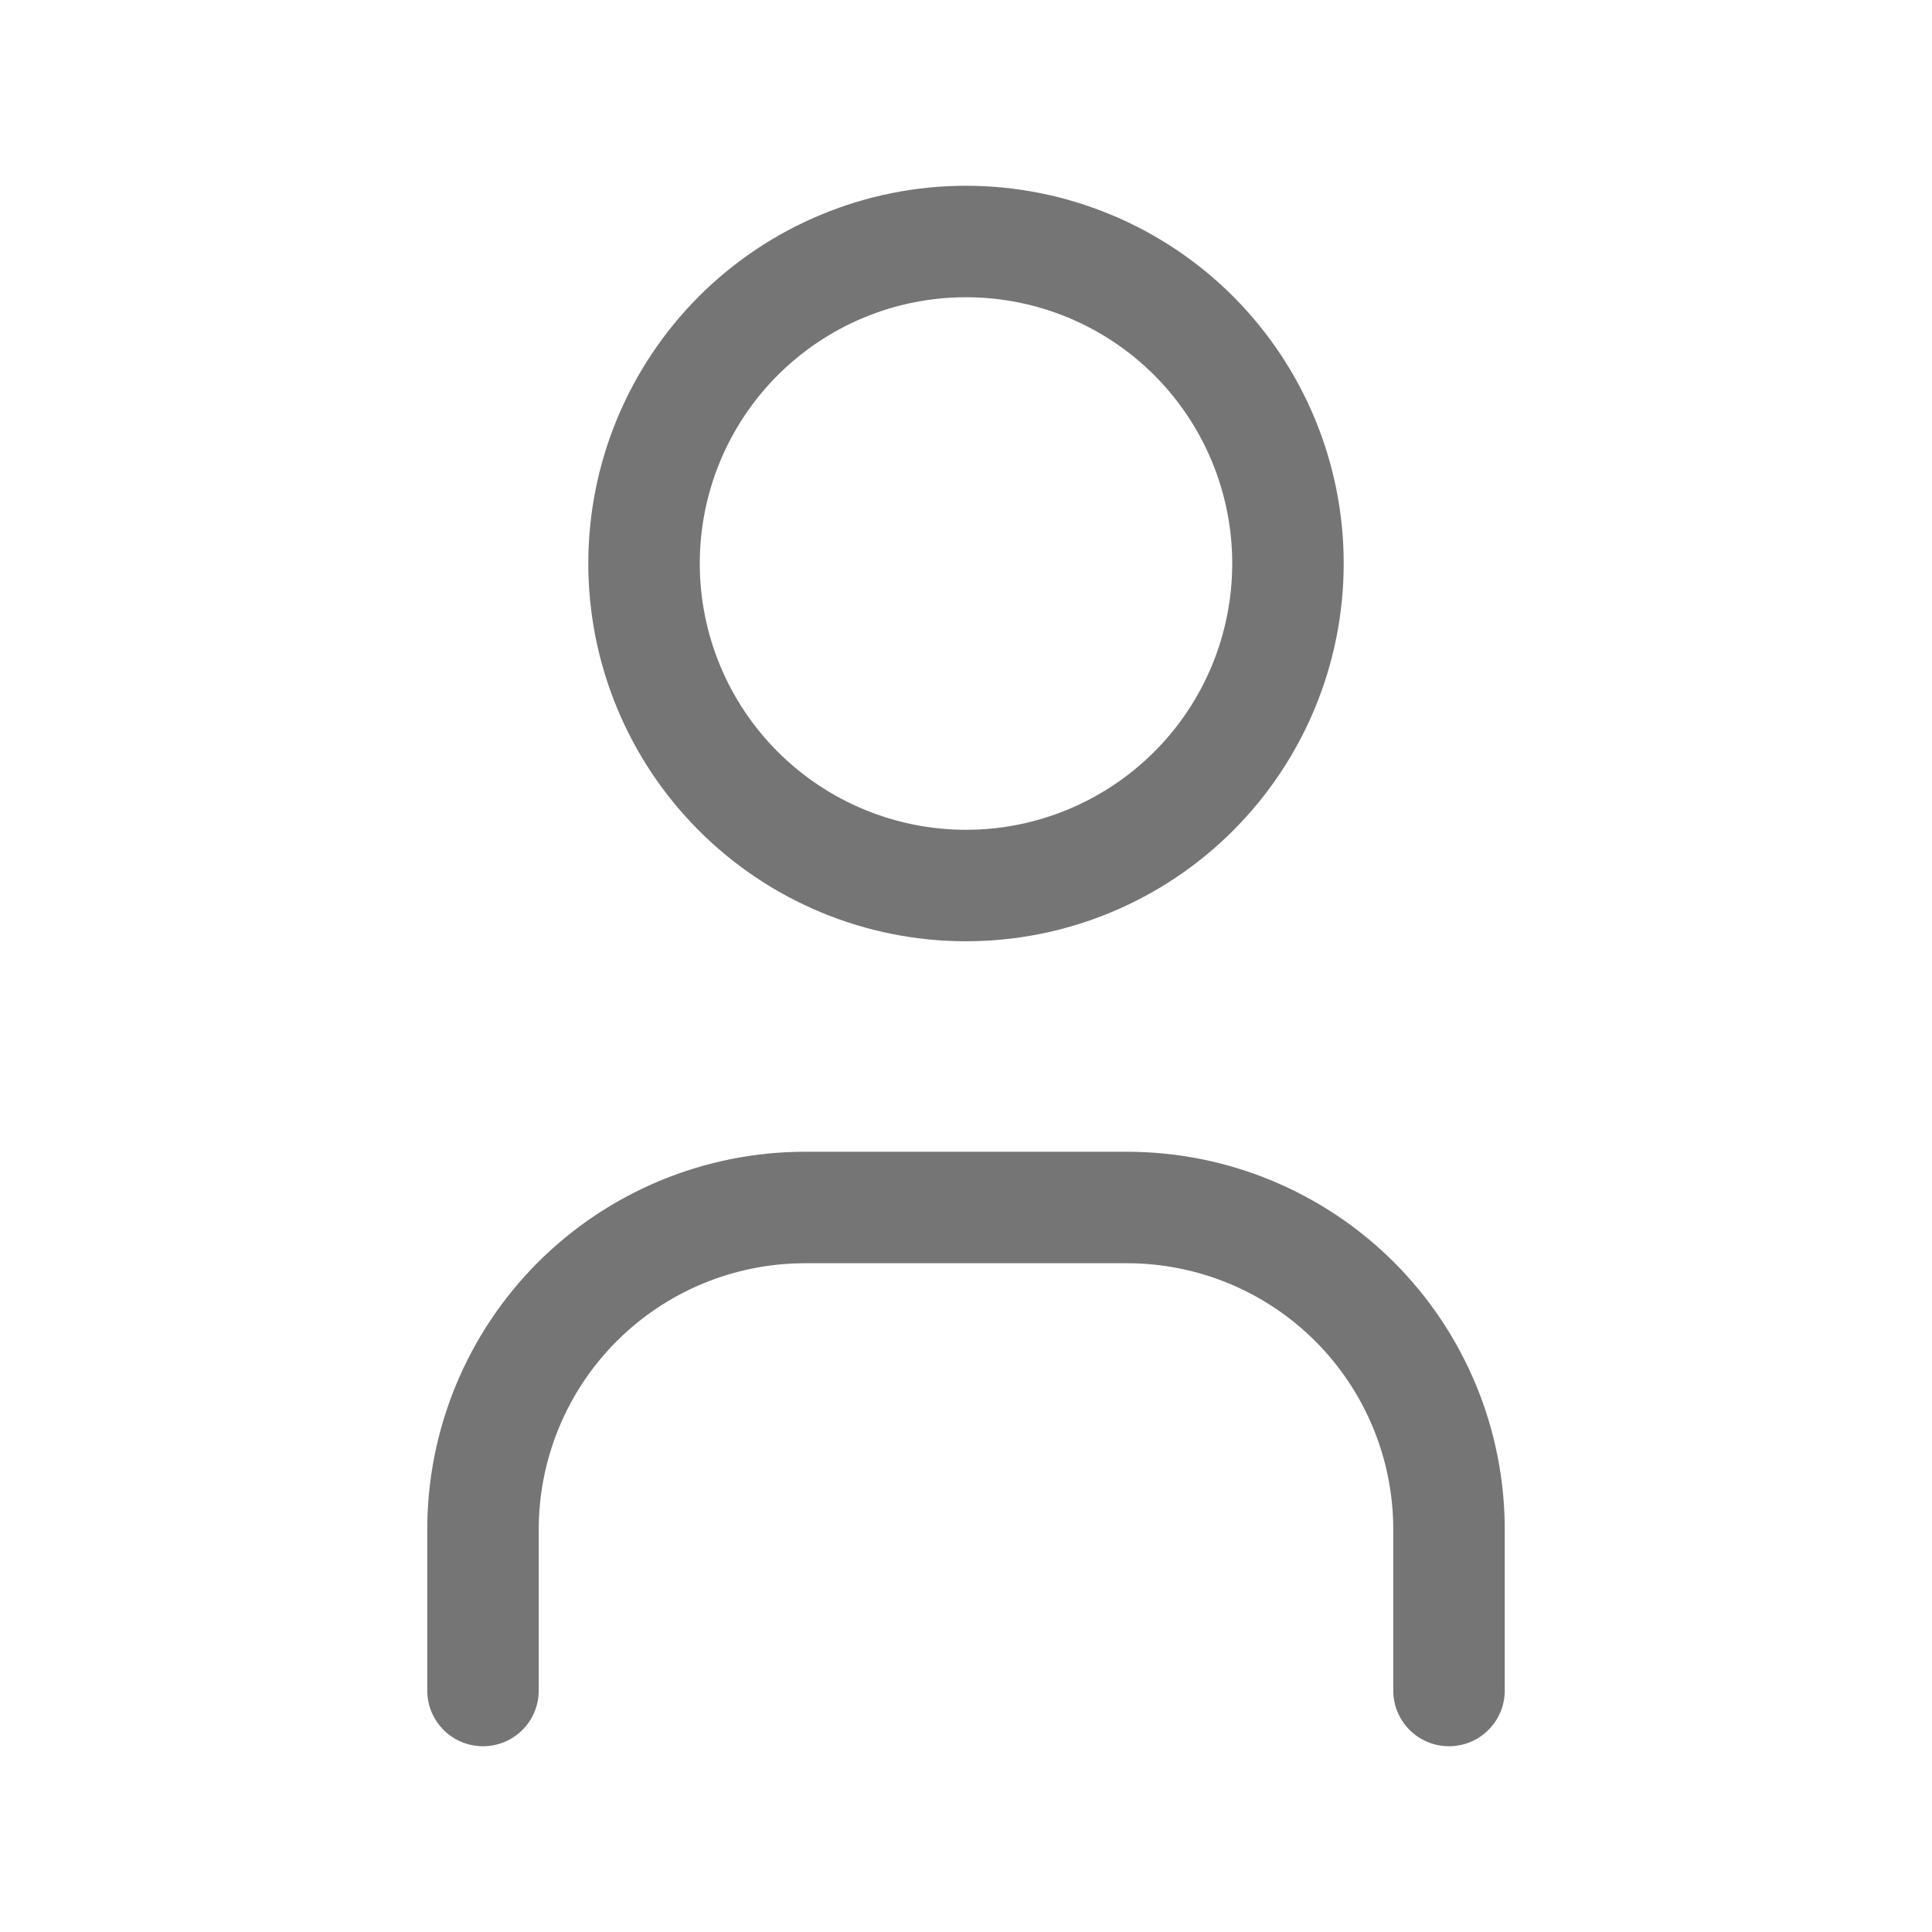 <svg width="20" height="20" viewBox="0 0 20 20" fill="none" xmlns="http://www.w3.org/2000/svg">
<g id="&#235;&#167;&#136;&#236;&#157;&#180;&#237;&#142;&#152;&#236;&#157;&#180;&#236;&#167;&#128;_1=&#237;&#148;&#132;&#235;&#161;&#156;&#237;&#149;&#132;" clip-path="url(#clip0_261_3117)">
<path id="Vector (Stroke)" fill-rule="evenodd" clip-rule="evenodd" d="M7.235 3.068C7.968 2.335 8.963 1.923 10 1.923C11.037 1.923 12.032 2.335 12.765 3.068C13.498 3.802 13.91 4.796 13.91 5.833C13.91 6.87 13.498 7.865 12.765 8.598C12.032 9.332 11.037 9.744 10 9.744C8.963 9.744 7.968 9.332 7.235 8.598C6.502 7.865 6.09 6.87 6.09 5.833C6.09 4.796 6.502 3.802 7.235 3.068ZM10 3.077C9.269 3.077 8.568 3.367 8.051 3.884C7.534 4.401 7.244 5.102 7.244 5.833C7.244 6.564 7.534 7.266 8.051 7.782C8.568 8.299 9.269 8.59 10 8.59C10.731 8.59 11.432 8.299 11.949 7.782C12.466 7.266 12.756 6.564 12.756 5.833C12.756 5.102 12.466 4.401 11.949 3.884C11.432 3.367 10.731 3.077 10 3.077ZM8.333 13.077C7.602 13.077 6.901 13.367 6.384 13.884C5.867 14.401 5.577 15.102 5.577 15.833V17.5C5.577 17.819 5.319 18.077 5 18.077C4.681 18.077 4.423 17.819 4.423 17.5V15.833C4.423 14.796 4.835 13.802 5.568 13.068C6.302 12.335 7.296 11.923 8.333 11.923H11.667C12.704 11.923 13.698 12.335 14.432 13.068C15.165 13.802 15.577 14.796 15.577 15.833V17.5C15.577 17.819 15.319 18.077 15 18.077C14.681 18.077 14.423 17.819 14.423 17.5V15.833C14.423 15.102 14.133 14.401 13.616 13.884C13.099 13.367 12.398 13.077 11.667 13.077H8.333Z" fill="#757575"/>
</g>
<defs>
<clipPath id="clip0_261_3117">
<rect width="20" height="20" fill="white"/>
</clipPath>
</defs>
</svg>
